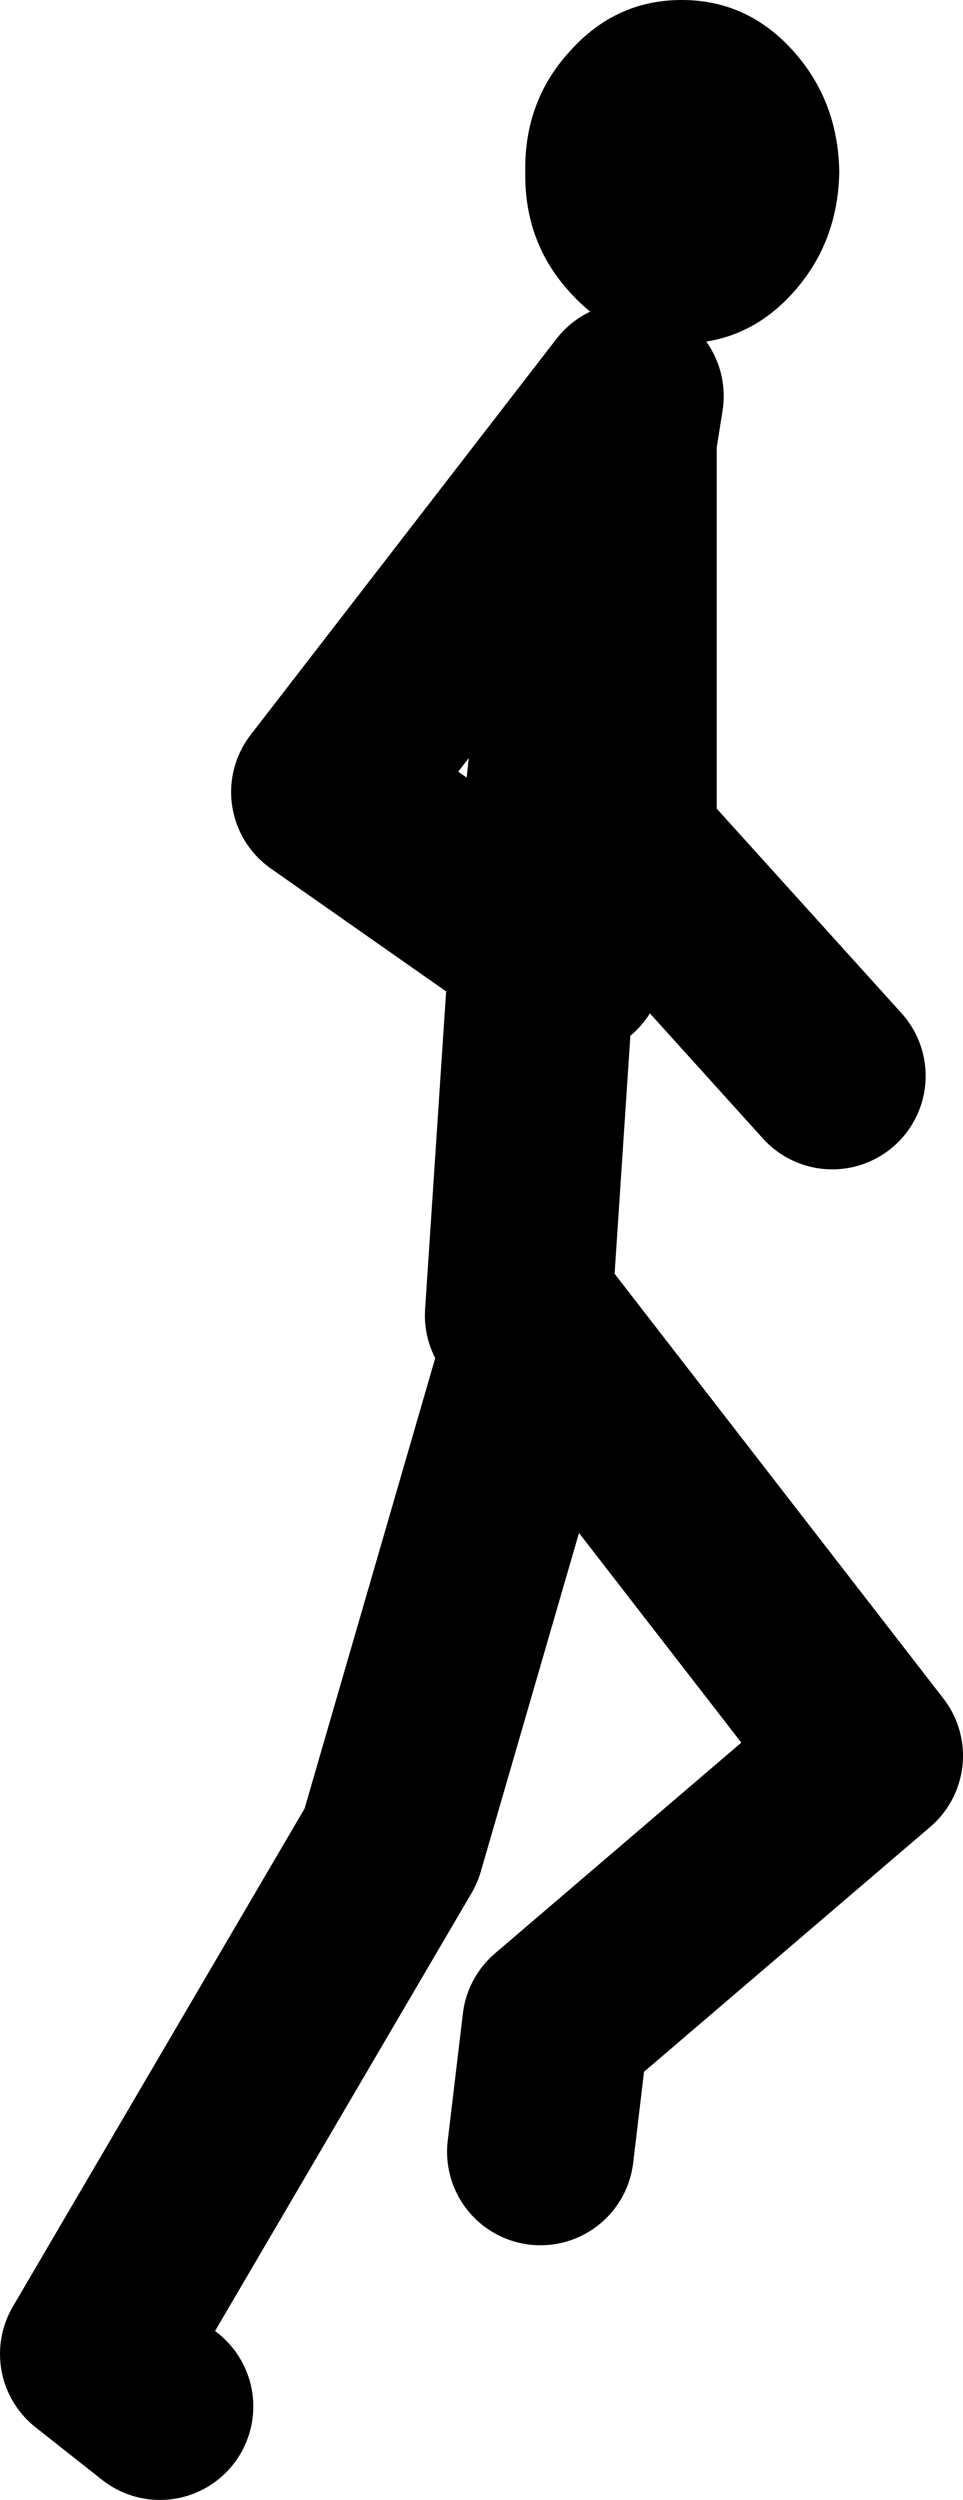 <?xml version="1.0" encoding="UTF-8" standalone="no"?>
<svg xmlns:xlink="http://www.w3.org/1999/xlink" height="107.0px" width="41.25px" xmlns="http://www.w3.org/2000/svg">
  <g transform="matrix(1.0, 0.0, 0.0, 1.0, -151.35, 101.45)">
    <path d="M185.3 -99.3 Q187.25 -97.15 187.3 -94.1 187.25 -91.05 185.3 -88.9 183.35 -86.75 180.55 -86.75 177.75 -86.75 175.8 -88.9 173.8 -91.05 173.85 -94.1 173.8 -97.15 175.8 -99.3 177.75 -101.45 180.55 -101.45 183.35 -101.45 185.3 -99.3" fill="#000000" fill-rule="evenodd" stroke="none"/>
    <path d="M173.55 -45.15 L174.6 -61.0 165.25 -67.55 178.35 -84.5 178.05 -82.6 178.05 -65.3 187.0 -55.4 M175.5 -69.45 L174.6 -61.0 175.8 -60.2 M178.05 -82.6 L175.8 -69.45 M158.2 1.55 L155.35 -0.7 168.1 -22.45 174.5 -44.5 188.6 -26.3 175.15 -14.8 174.5 -9.35" fill="none" stroke="#000000" stroke-linecap="round" stroke-linejoin="round" stroke-width="8.0"/>
  </g>
</svg>
